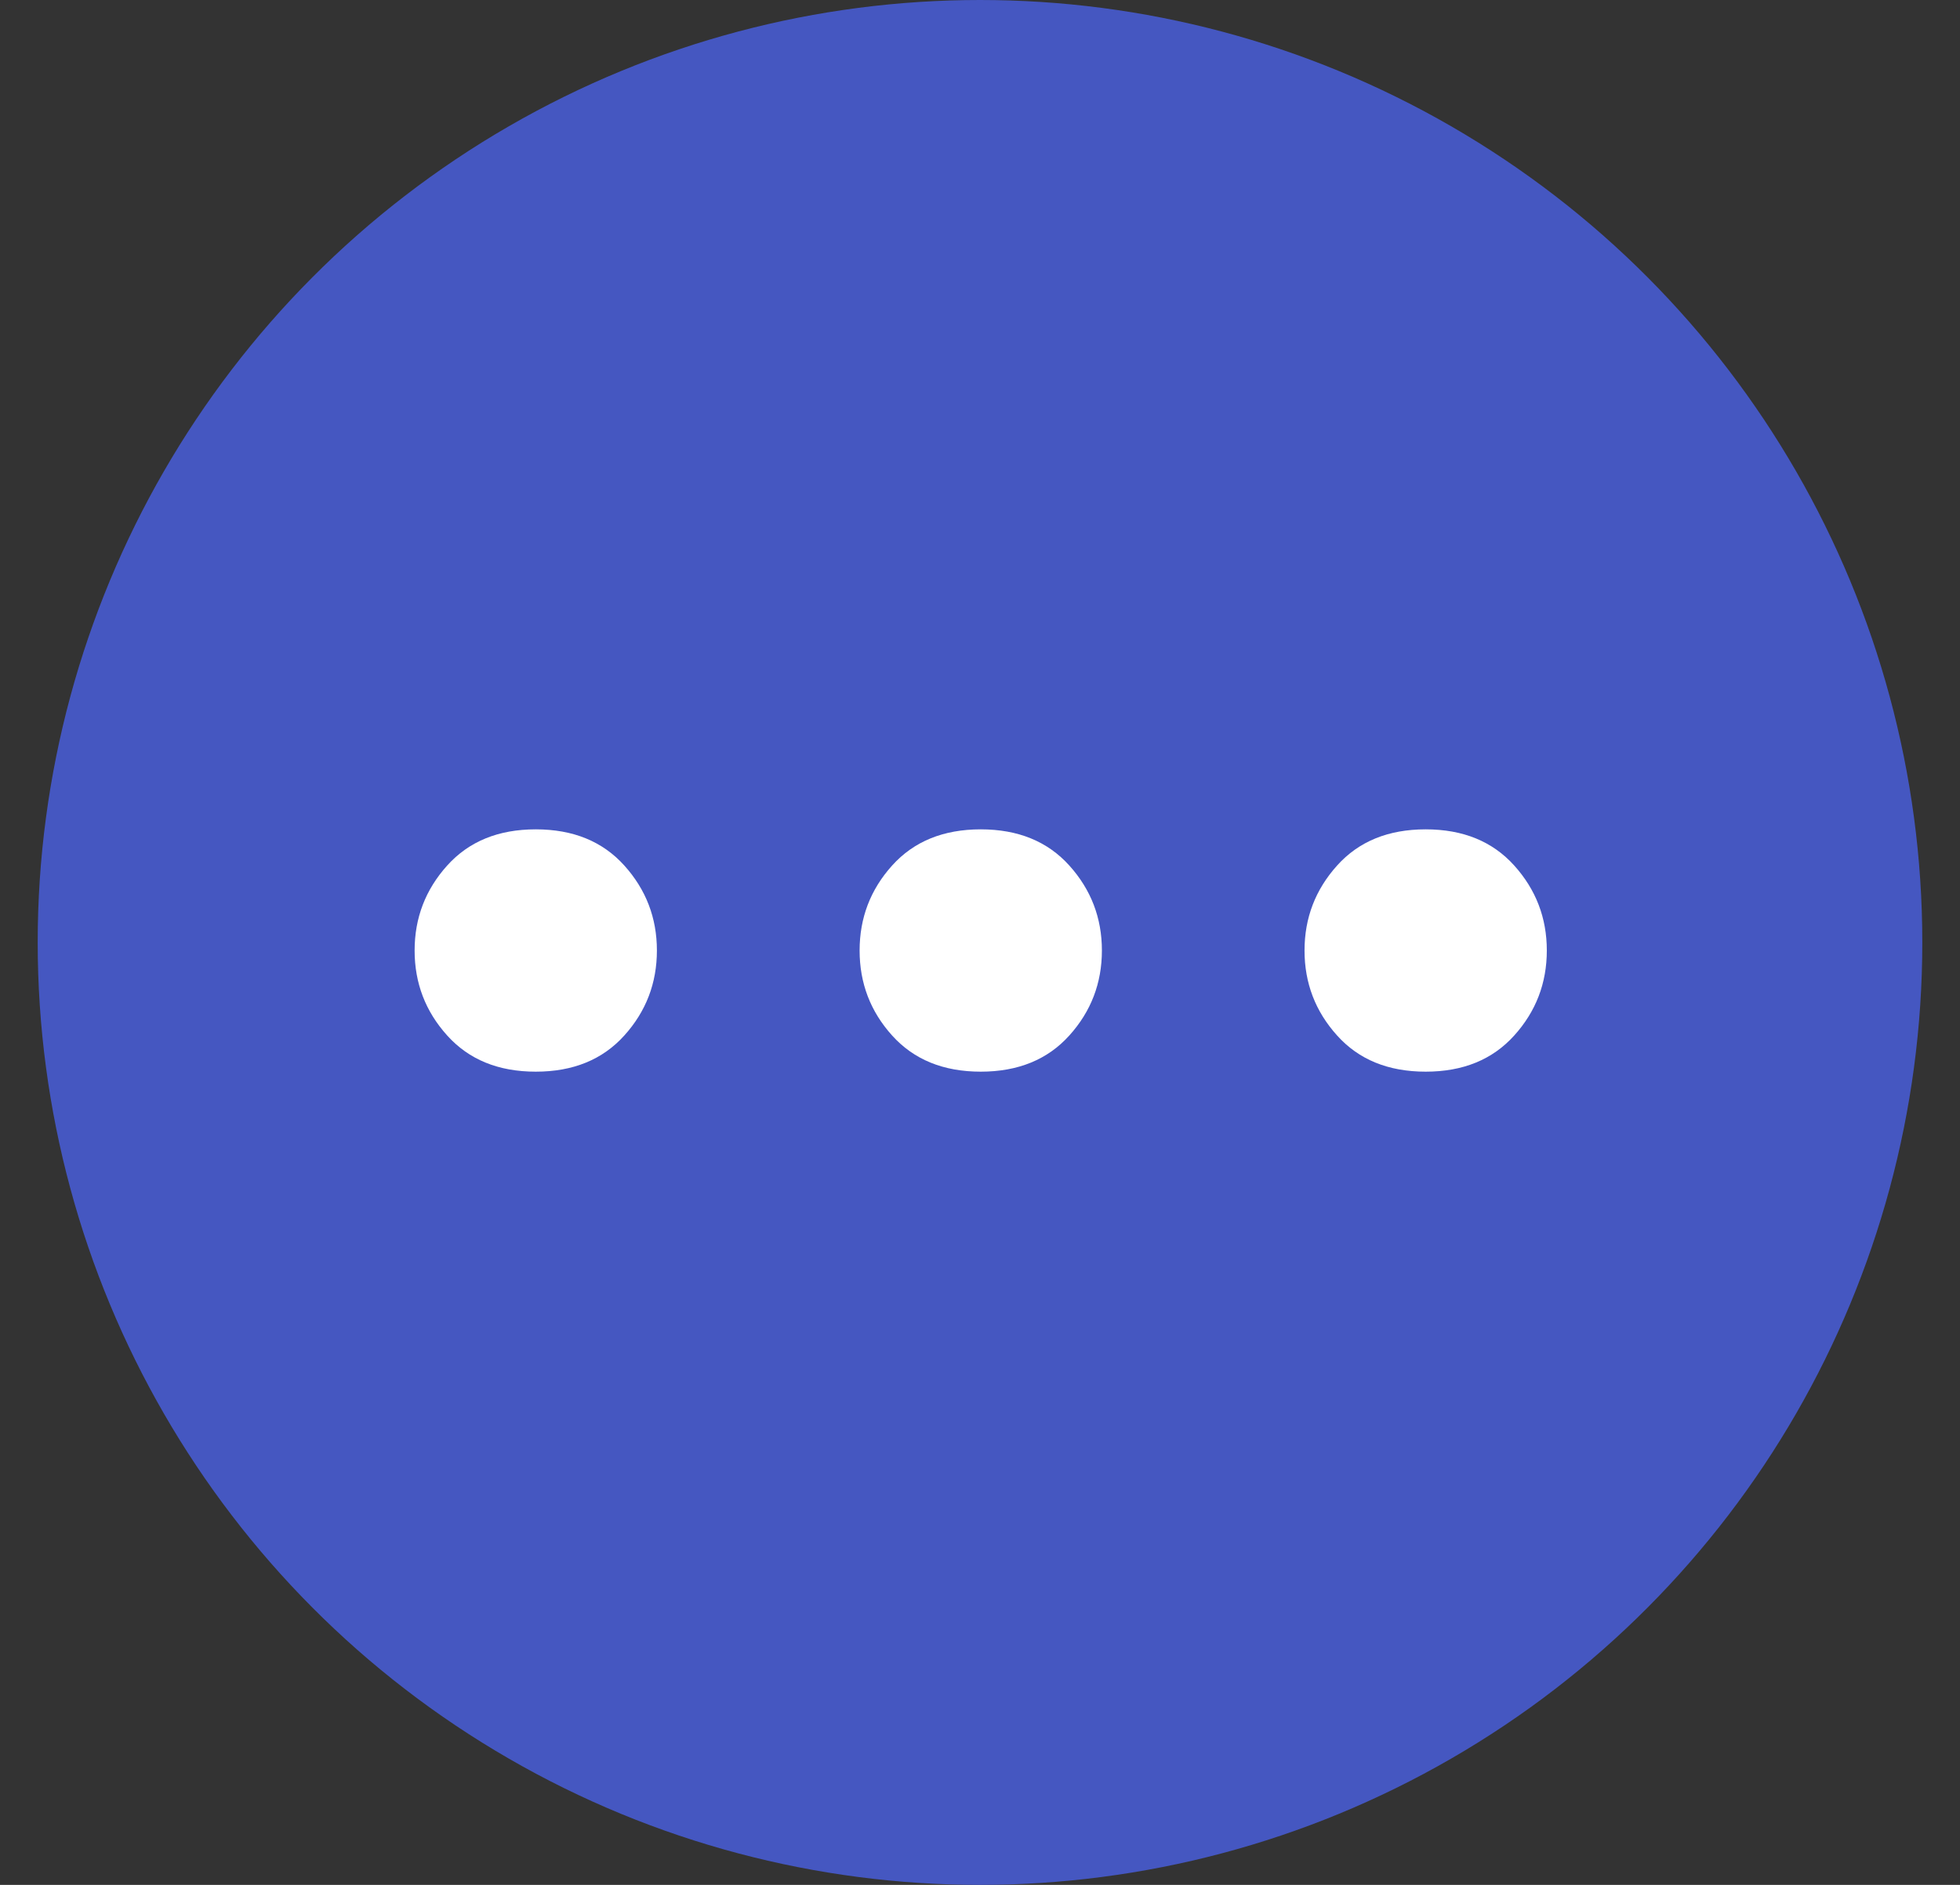 <svg width="26" height="25" viewBox="0 0 26 25" fill="none" xmlns="http://www.w3.org/2000/svg">
<rect x="0" y="0" width="26" height="25" fill="#333333" stroke="none"/>
<circle cx="13" cy="12.5" r="12.5" fill="#4557C1"/>
<path d="M20.519 12.607C20.519 13.039 20.375 13.415 20.087 13.734C19.799 14.054 19.408 14.214 18.912 14.214C18.416 14.214 18.024 14.054 17.737 13.734C17.449 13.415 17.305 13.039 17.305 12.607C17.305 12.175 17.449 11.8 17.737 11.48C18.024 11.16 18.416 11 18.912 11C19.408 11 19.799 11.16 20.087 11.48C20.375 11.8 20.519 12.175 20.519 12.607Z" fill="white"/>
<path d="M14.617 12.607C14.617 13.039 14.473 13.415 14.185 13.734C13.897 14.054 13.505 14.214 13.01 14.214C12.514 14.214 12.122 14.054 11.834 13.734C11.546 13.415 11.403 13.039 11.403 12.607C11.403 12.175 11.546 11.8 11.834 11.48C12.122 11.16 12.514 11 13.01 11C13.505 11 13.897 11.16 14.185 11.48C14.473 11.8 14.617 12.175 14.617 12.607Z" fill="white"/>
<path d="M8.714 12.607C8.714 13.039 8.57 13.415 8.282 13.734C7.994 14.054 7.603 14.214 7.107 14.214C6.611 14.214 6.22 14.054 5.932 13.734C5.644 13.415 5.5 13.039 5.5 12.607C5.5 12.175 5.644 11.8 5.932 11.48C6.22 11.16 6.611 11 7.107 11C7.603 11 7.994 11.16 8.282 11.48C8.57 11.8 8.714 12.175 8.714 12.607Z" fill="white"/>
</svg>
